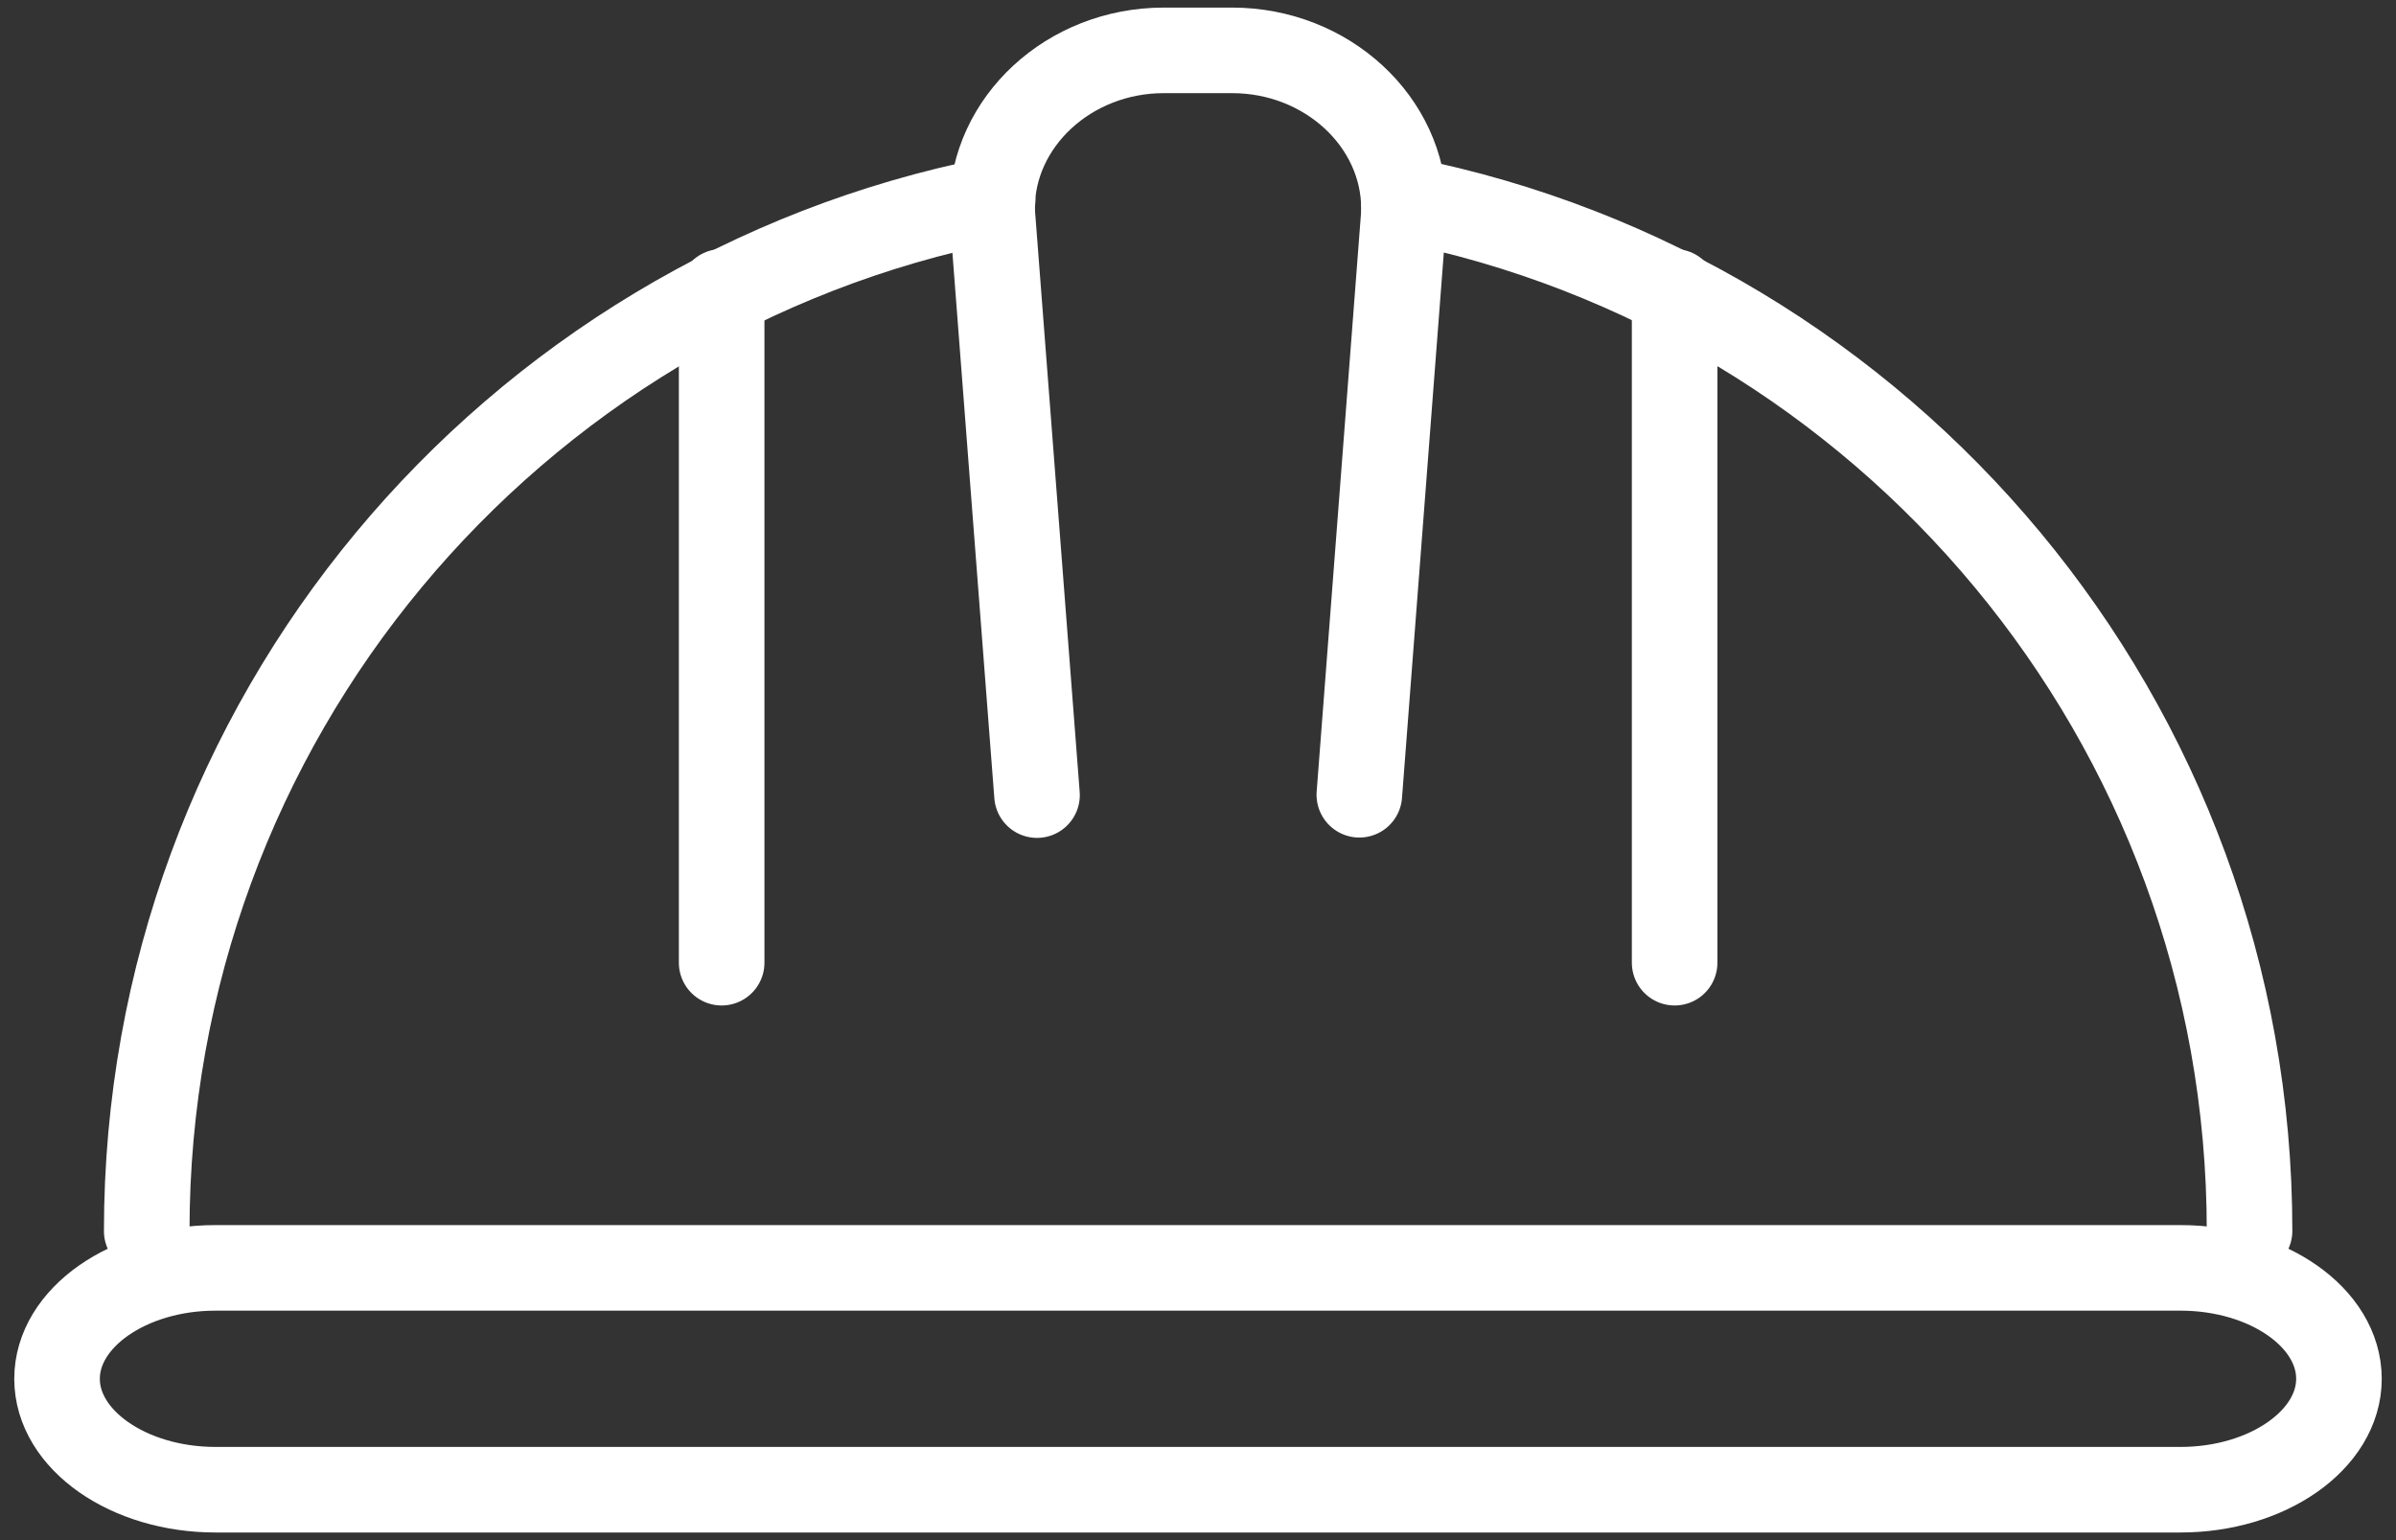 <svg fill="none" height="27" width="42" xmlns="http://www.w3.org/2000/svg"><rect width="100%" height="100%" fill="#333333" stroke="none"/><g stroke="#fff" stroke-linecap="round" stroke-linejoin="round" stroke-width="1.5"><path d="M12.65 5.116v11.761M29.355 5.116v11.761M41 24.172c0 1.067-1.25 1.944-2.778 1.944H3.778C2.25 26.116 1 25.24 1 24.172s1.25-1.945 2.778-1.945h34.444c1.528 0 2.778.873 2.778 1.945zM17.389 3.661c0-1.528 1.355-2.778 3.01-2.778h1.2c1.656 0 3.012 1.25 3.012 2.778"/><path d="M39.433 21.578c0-8.945-6.372-16.4-14.828-18.078 0 .05.011.106.011.156l-.788 10.277m-5.65.006l-.79-10.278c0-.056 0-.106.012-.156C8.944 5.183 2.572 12.633 2.572 21.583"/></g></svg>